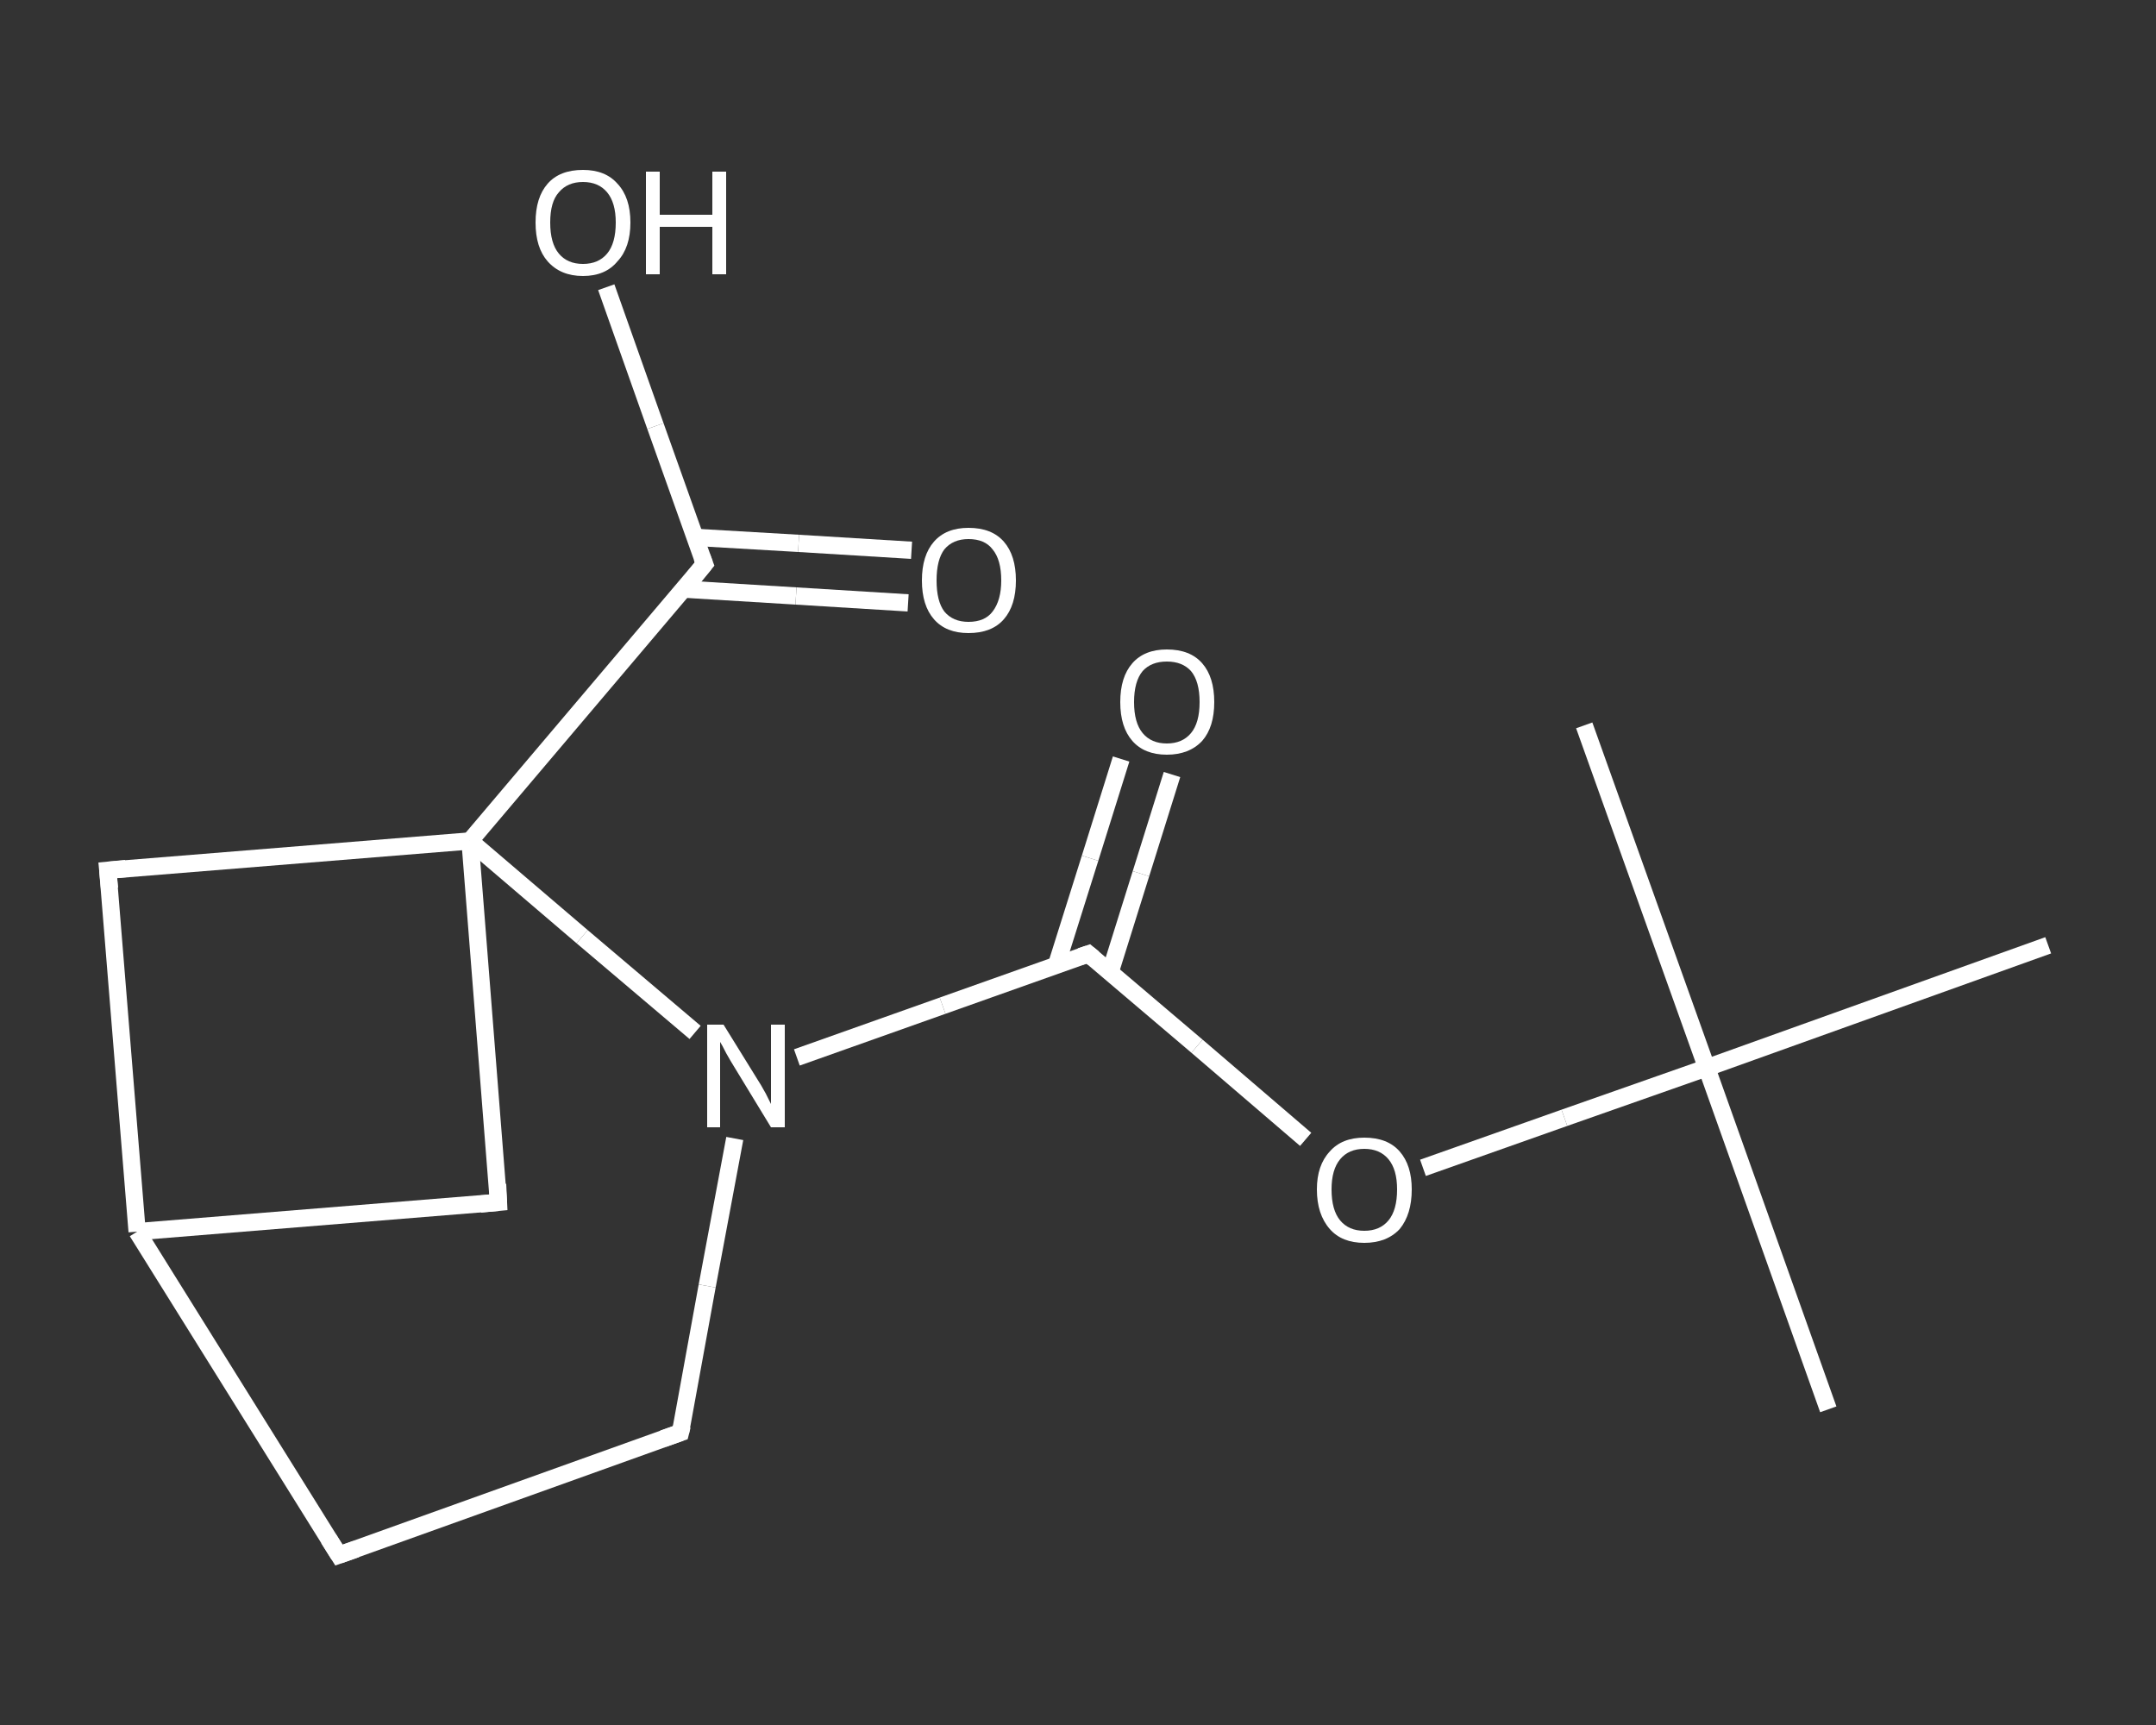 <?xml version='1.0' encoding='iso-8859-1'?>
<svg version='1.1' baseProfile='full'
              xmlns='http://www.w3.org/2000/svg'
                      xmlns:rdkit='http://www.rdkit.org/xml'
                      xmlns:xlink='http://www.w3.org/1999/xlink'
                  xml:space='preserve'
width='250px' height='200px' viewBox='0 0 250 200'>
<rect x="0" y="0" width="250" height="200" fill="#333333" stroke="none"/>
<!-- END OF HEADER -->
<rect style='opacity:1.0;fill:transparent;stroke:none' width='250.0' height='200.0' x='0.0' y='0.0'> </rect>
<path class='bond-0 atom-0 atom-1' d='M 212.0,163.4 L 197.9,123.8' style='fill:none;fill-rule:evenodd;stroke:#FFFFFF;stroke-width:2.0px;stroke-linecap:butt;stroke-linejoin:miter;stroke-opacity:1' />
<path class='bond-1 atom-1 atom-2' d='M 197.9,123.8 L 183.7,84.1' style='fill:none;fill-rule:evenodd;stroke:#FFFFFF;stroke-width:2.0px;stroke-linecap:butt;stroke-linejoin:miter;stroke-opacity:1' />
<path class='bond-2 atom-1 atom-3' d='M 197.9,123.8 L 237.5,109.6' style='fill:none;fill-rule:evenodd;stroke:#FFFFFF;stroke-width:2.0px;stroke-linecap:butt;stroke-linejoin:miter;stroke-opacity:1' />
<path class='bond-3 atom-1 atom-4' d='M 197.9,123.8 L 181.4,129.6' style='fill:none;fill-rule:evenodd;stroke:#FFFFFF;stroke-width:2.0px;stroke-linecap:butt;stroke-linejoin:miter;stroke-opacity:1' />
<path class='bond-3 atom-1 atom-4' d='M 181.4,129.6 L 165.0,135.4' style='fill:none;fill-rule:evenodd;stroke:#FFFFFF;stroke-width:2.0px;stroke-linecap:butt;stroke-linejoin:miter;stroke-opacity:1' />
<path class='bond-4 atom-4 atom-5' d='M 151.4,132.1 L 138.8,121.3' style='fill:none;fill-rule:evenodd;stroke:#FFFFFF;stroke-width:2.0px;stroke-linecap:butt;stroke-linejoin:miter;stroke-opacity:1' />
<path class='bond-4 atom-4 atom-5' d='M 138.8,121.3 L 126.2,110.6' style='fill:none;fill-rule:evenodd;stroke:#FFFFFF;stroke-width:2.0px;stroke-linecap:butt;stroke-linejoin:miter;stroke-opacity:1' />
<path class='bond-5 atom-5 atom-6' d='M 128.7,112.8 L 132.3,101.3' style='fill:none;fill-rule:evenodd;stroke:#FFFFFF;stroke-width:2.0px;stroke-linecap:butt;stroke-linejoin:miter;stroke-opacity:1' />
<path class='bond-5 atom-5 atom-6' d='M 132.3,101.3 L 135.9,89.8' style='fill:none;fill-rule:evenodd;stroke:#FFFFFF;stroke-width:2.0px;stroke-linecap:butt;stroke-linejoin:miter;stroke-opacity:1' />
<path class='bond-5 atom-5 atom-6' d='M 122.5,111.9 L 126.4,99.5' style='fill:none;fill-rule:evenodd;stroke:#FFFFFF;stroke-width:2.0px;stroke-linecap:butt;stroke-linejoin:miter;stroke-opacity:1' />
<path class='bond-5 atom-5 atom-6' d='M 126.4,99.5 L 130.0,88.0' style='fill:none;fill-rule:evenodd;stroke:#FFFFFF;stroke-width:2.0px;stroke-linecap:butt;stroke-linejoin:miter;stroke-opacity:1' />
<path class='bond-6 atom-5 atom-7' d='M 126.2,110.6 L 109.3,116.6' style='fill:none;fill-rule:evenodd;stroke:#FFFFFF;stroke-width:2.0px;stroke-linecap:butt;stroke-linejoin:miter;stroke-opacity:1' />
<path class='bond-6 atom-5 atom-7' d='M 109.3,116.6 L 92.4,122.6' style='fill:none;fill-rule:evenodd;stroke:#FFFFFF;stroke-width:2.0px;stroke-linecap:butt;stroke-linejoin:miter;stroke-opacity:1' />
<path class='bond-7 atom-7 atom-8' d='M 85.2,132.0 L 82.0,149.1' style='fill:none;fill-rule:evenodd;stroke:#FFFFFF;stroke-width:2.0px;stroke-linecap:butt;stroke-linejoin:miter;stroke-opacity:1' />
<path class='bond-7 atom-7 atom-8' d='M 82.0,149.1 L 78.9,166.1' style='fill:none;fill-rule:evenodd;stroke:#FFFFFF;stroke-width:2.0px;stroke-linecap:butt;stroke-linejoin:miter;stroke-opacity:1' />
<path class='bond-8 atom-8 atom-9' d='M 78.9,166.1 L 39.3,180.3' style='fill:none;fill-rule:evenodd;stroke:#FFFFFF;stroke-width:2.0px;stroke-linecap:butt;stroke-linejoin:miter;stroke-opacity:1' />
<path class='bond-9 atom-9 atom-10' d='M 39.3,180.3 L 15.9,142.8' style='fill:none;fill-rule:evenodd;stroke:#FFFFFF;stroke-width:2.0px;stroke-linecap:butt;stroke-linejoin:miter;stroke-opacity:1' />
<path class='bond-10 atom-10 atom-11' d='M 15.9,142.8 L 57.8,139.4' style='fill:none;fill-rule:evenodd;stroke:#FFFFFF;stroke-width:2.0px;stroke-linecap:butt;stroke-linejoin:miter;stroke-opacity:1' />
<path class='bond-11 atom-11 atom-12' d='M 57.8,139.4 L 54.5,97.5' style='fill:none;fill-rule:evenodd;stroke:#FFFFFF;stroke-width:2.0px;stroke-linecap:butt;stroke-linejoin:miter;stroke-opacity:1' />
<path class='bond-12 atom-12 atom-13' d='M 54.5,97.5 L 81.7,65.4' style='fill:none;fill-rule:evenodd;stroke:#FFFFFF;stroke-width:2.0px;stroke-linecap:butt;stroke-linejoin:miter;stroke-opacity:1' />
<path class='bond-13 atom-13 atom-14' d='M 79.2,68.3 L 92.3,69.1' style='fill:none;fill-rule:evenodd;stroke:#FFFFFF;stroke-width:2.0px;stroke-linecap:butt;stroke-linejoin:miter;stroke-opacity:1' />
<path class='bond-13 atom-13 atom-14' d='M 92.3,69.1 L 105.3,69.9' style='fill:none;fill-rule:evenodd;stroke:#FFFFFF;stroke-width:2.0px;stroke-linecap:butt;stroke-linejoin:miter;stroke-opacity:1' />
<path class='bond-13 atom-13 atom-14' d='M 80.6,62.3 L 92.6,63.0' style='fill:none;fill-rule:evenodd;stroke:#FFFFFF;stroke-width:2.0px;stroke-linecap:butt;stroke-linejoin:miter;stroke-opacity:1' />
<path class='bond-13 atom-13 atom-14' d='M 92.6,63.0 L 105.7,63.8' style='fill:none;fill-rule:evenodd;stroke:#FFFFFF;stroke-width:2.0px;stroke-linecap:butt;stroke-linejoin:miter;stroke-opacity:1' />
<path class='bond-14 atom-13 atom-15' d='M 81.7,65.4 L 76.0,49.4' style='fill:none;fill-rule:evenodd;stroke:#FFFFFF;stroke-width:2.0px;stroke-linecap:butt;stroke-linejoin:miter;stroke-opacity:1' />
<path class='bond-14 atom-13 atom-15' d='M 76.0,49.4 L 70.3,33.3' style='fill:none;fill-rule:evenodd;stroke:#FFFFFF;stroke-width:2.0px;stroke-linecap:butt;stroke-linejoin:miter;stroke-opacity:1' />
<path class='bond-15 atom-12 atom-16' d='M 54.5,97.5 L 12.5,100.9' style='fill:none;fill-rule:evenodd;stroke:#FFFFFF;stroke-width:2.0px;stroke-linecap:butt;stroke-linejoin:miter;stroke-opacity:1' />
<path class='bond-16 atom-12 atom-7' d='M 54.5,97.5 L 67.5,108.6' style='fill:none;fill-rule:evenodd;stroke:#FFFFFF;stroke-width:2.0px;stroke-linecap:butt;stroke-linejoin:miter;stroke-opacity:1' />
<path class='bond-16 atom-12 atom-7' d='M 67.5,108.6 L 80.6,119.7' style='fill:none;fill-rule:evenodd;stroke:#FFFFFF;stroke-width:2.0px;stroke-linecap:butt;stroke-linejoin:miter;stroke-opacity:1' />
<path class='bond-17 atom-16 atom-10' d='M 12.5,100.9 L 15.9,142.8' style='fill:none;fill-rule:evenodd;stroke:#FFFFFF;stroke-width:2.0px;stroke-linecap:butt;stroke-linejoin:miter;stroke-opacity:1' />
<path d='M 126.8,111.1 L 126.2,110.6 L 125.3,110.9' style='fill:none;stroke:#FFFFFF;stroke-width:2.0px;stroke-linecap:butt;stroke-linejoin:miter;stroke-opacity:1;' />
<path d='M 79.1,165.3 L 78.9,166.1 L 76.9,166.8' style='fill:none;stroke:#FFFFFF;stroke-width:2.0px;stroke-linecap:butt;stroke-linejoin:miter;stroke-opacity:1;' />
<path d='M 41.3,179.6 L 39.3,180.3 L 38.1,178.4' style='fill:none;stroke:#FFFFFF;stroke-width:2.0px;stroke-linecap:butt;stroke-linejoin:miter;stroke-opacity:1;' />
<path d='M 55.7,139.6 L 57.8,139.4 L 57.7,137.3' style='fill:none;stroke:#FFFFFF;stroke-width:2.0px;stroke-linecap:butt;stroke-linejoin:miter;stroke-opacity:1;' />
<path d='M 80.4,67.0 L 81.7,65.4 L 81.4,64.6' style='fill:none;stroke:#FFFFFF;stroke-width:2.0px;stroke-linecap:butt;stroke-linejoin:miter;stroke-opacity:1;' />
<path d='M 14.6,100.7 L 12.5,100.9 L 12.7,103.0' style='fill:none;stroke:#FFFFFF;stroke-width:2.0px;stroke-linecap:butt;stroke-linejoin:miter;stroke-opacity:1;' />
<path class='atom-4' d='M 152.7 137.9
Q 152.7 135.1, 154.2 133.5
Q 155.6 131.9, 158.2 131.9
Q 160.9 131.9, 162.3 133.5
Q 163.7 135.1, 163.7 137.9
Q 163.7 140.8, 162.3 142.5
Q 160.8 144.1, 158.2 144.1
Q 155.6 144.1, 154.2 142.5
Q 152.7 140.8, 152.7 137.9
M 158.2 142.7
Q 160.0 142.7, 161.0 141.5
Q 162.0 140.3, 162.0 137.9
Q 162.0 135.6, 161.0 134.4
Q 160.0 133.2, 158.2 133.2
Q 156.4 133.2, 155.4 134.4
Q 154.4 135.6, 154.4 137.9
Q 154.4 140.3, 155.4 141.5
Q 156.4 142.7, 158.2 142.7
' fill='#FFFFFF'/>
<path class='atom-6' d='M 129.9 81.4
Q 129.9 78.5, 131.3 76.9
Q 132.7 75.3, 135.3 75.3
Q 138.0 75.3, 139.4 76.9
Q 140.8 78.5, 140.8 81.4
Q 140.8 84.3, 139.4 85.9
Q 137.9 87.5, 135.3 87.5
Q 132.7 87.5, 131.3 85.9
Q 129.9 84.3, 129.9 81.4
M 135.3 86.2
Q 137.1 86.2, 138.1 85.0
Q 139.1 83.8, 139.1 81.4
Q 139.1 79.0, 138.1 77.8
Q 137.1 76.7, 135.3 76.7
Q 133.5 76.7, 132.5 77.8
Q 131.5 79.0, 131.5 81.4
Q 131.5 83.8, 132.5 85.0
Q 133.5 86.2, 135.3 86.2
' fill='#FFFFFF'/>
<path class='atom-7' d='M 83.9 118.8
L 87.8 125.1
Q 88.2 125.7, 88.8 126.8
Q 89.4 128.0, 89.4 128.0
L 89.4 118.8
L 91.0 118.8
L 91.0 130.7
L 89.4 130.7
L 85.2 123.8
Q 84.7 123.0, 84.2 122.1
Q 83.7 121.1, 83.5 120.8
L 83.5 130.7
L 82.0 130.7
L 82.0 118.8
L 83.9 118.8
' fill='#FFFFFF'/>
<path class='atom-14' d='M 106.9 67.3
Q 106.9 64.4, 108.3 62.8
Q 109.7 61.2, 112.3 61.2
Q 115.0 61.2, 116.4 62.8
Q 117.8 64.4, 117.8 67.3
Q 117.8 70.2, 116.4 71.8
Q 115.0 73.4, 112.3 73.4
Q 109.7 73.4, 108.3 71.8
Q 106.9 70.2, 106.9 67.3
M 112.3 72.1
Q 114.2 72.1, 115.1 70.9
Q 116.1 69.6, 116.1 67.3
Q 116.1 64.9, 115.1 63.7
Q 114.2 62.5, 112.3 62.5
Q 110.5 62.5, 109.5 63.7
Q 108.6 64.9, 108.6 67.3
Q 108.6 69.7, 109.5 70.9
Q 110.5 72.1, 112.3 72.1
' fill='#FFFFFF'/>
<path class='atom-15' d='M 62.1 25.8
Q 62.1 22.9, 63.5 21.3
Q 64.9 19.7, 67.6 19.7
Q 70.2 19.7, 71.6 21.3
Q 73.1 22.9, 73.1 25.8
Q 73.1 28.7, 71.6 30.3
Q 70.2 32.0, 67.6 32.0
Q 65.0 32.0, 63.5 30.3
Q 62.1 28.7, 62.1 25.8
M 67.6 30.6
Q 69.4 30.6, 70.4 29.4
Q 71.4 28.2, 71.4 25.8
Q 71.4 23.5, 70.4 22.3
Q 69.4 21.1, 67.6 21.1
Q 65.8 21.1, 64.8 22.3
Q 63.8 23.4, 63.8 25.8
Q 63.8 28.2, 64.8 29.4
Q 65.8 30.6, 67.6 30.6
' fill='#FFFFFF'/>
<path class='atom-15' d='M 74.9 19.9
L 76.5 19.9
L 76.5 24.9
L 82.6 24.9
L 82.6 19.9
L 84.2 19.9
L 84.2 31.8
L 82.6 31.8
L 82.6 26.3
L 76.5 26.3
L 76.5 31.8
L 74.9 31.8
L 74.9 19.9
' fill='#FFFFFF'/>
</svg>
